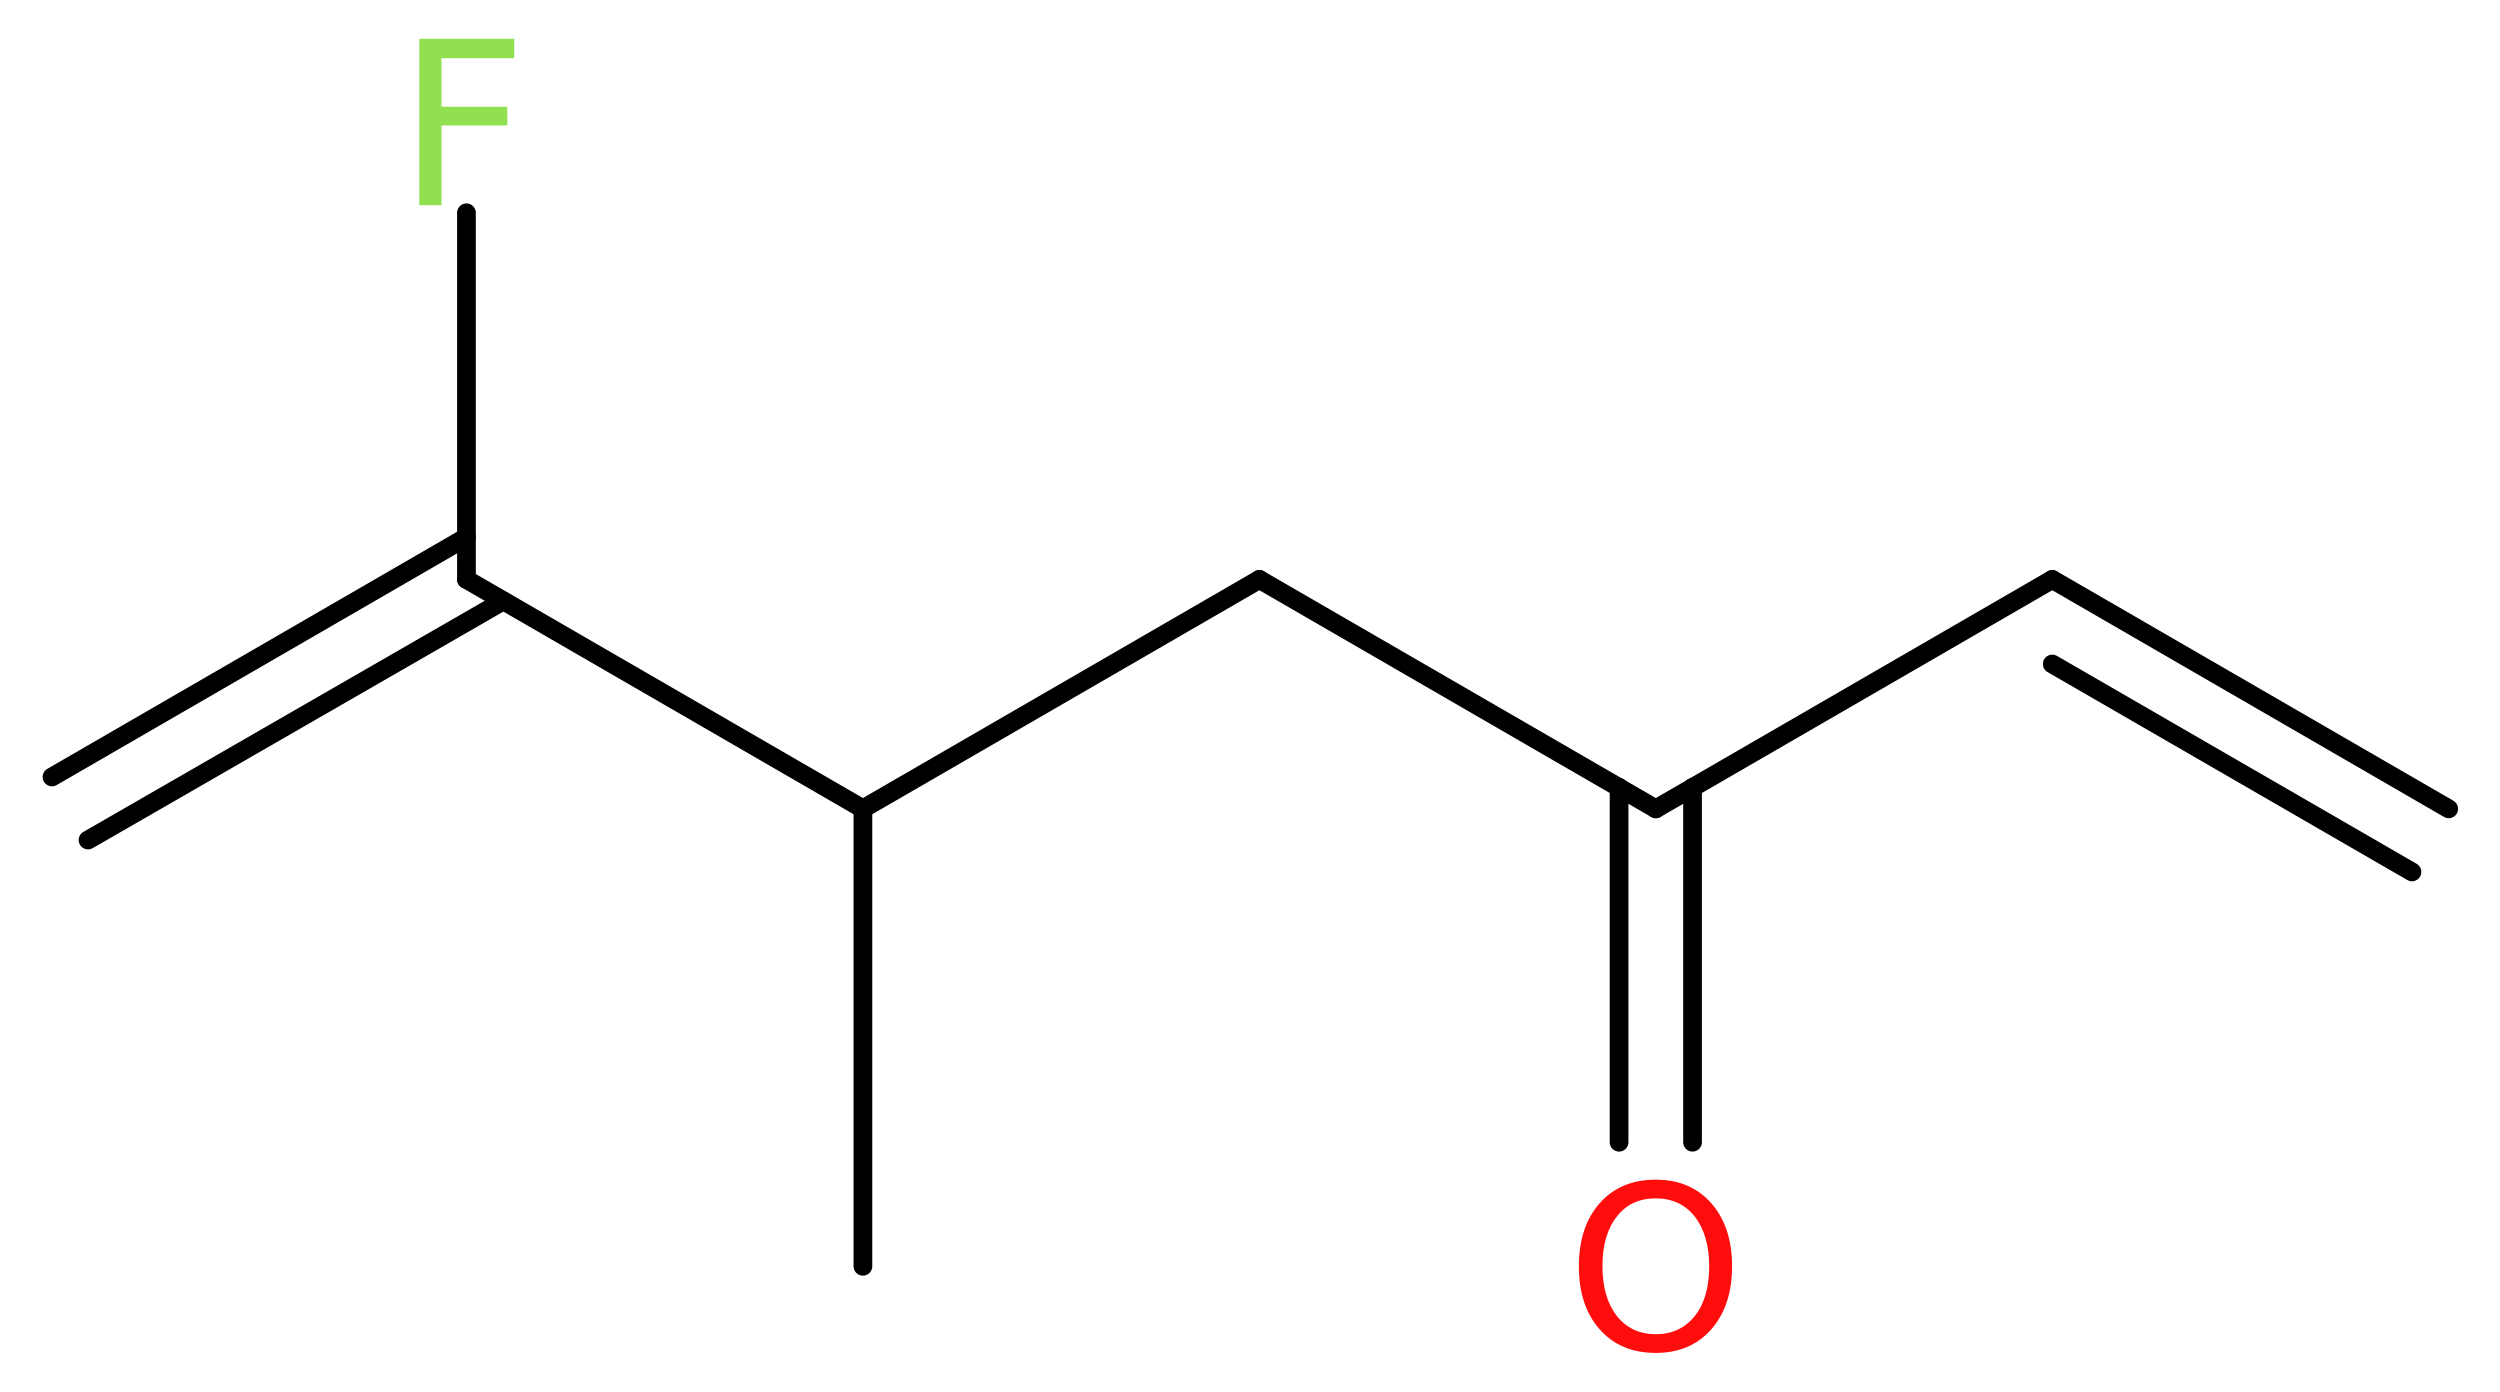 <?xml version='1.0' encoding='UTF-8'?>
<!DOCTYPE svg PUBLIC "-//W3C//DTD SVG 1.1//EN" "http://www.w3.org/Graphics/SVG/1.1/DTD/svg11.dtd">
<svg version='1.2' xmlns='http://www.w3.org/2000/svg' xmlns:xlink='http://www.w3.org/1999/xlink' width='36.07mm' height='20.08mm' viewBox='0 0 36.07 20.08'>
  <desc>Generated by the Chemistry Development Kit (http://github.com/cdk)</desc>
  <g stroke-linecap='round' stroke-linejoin='round' stroke='#000000' stroke-width='.27' fill='#90E050'>
    <rect x='.0' y='.0' width='37.0' height='21.0' fill='#FFFFFF' stroke='none'/>
    <g id='mol1' class='mol'>
      <g id='mol1bnd1' class='bond'>
        <line x1='29.61' y1='8.36' x2='35.33' y2='11.67'/>
        <line x1='29.61' y1='9.58' x2='34.8' y2='12.58'/>
      </g>
      <line id='mol1bnd2' class='bond' x1='29.61' y1='8.36' x2='23.89' y2='11.67'/>
      <g id='mol1bnd3' class='bond'>
        <line x1='24.42' y1='11.36' x2='24.42' y2='16.48'/>
        <line x1='23.36' y1='11.36' x2='23.36' y2='16.48'/>
      </g>
      <line id='mol1bnd4' class='bond' x1='23.89' y1='11.67' x2='18.17' y2='8.36'/>
      <line id='mol1bnd5' class='bond' x1='18.17' y1='8.36' x2='12.45' y2='11.67'/>
      <line id='mol1bnd6' class='bond' x1='12.45' y1='11.67' x2='12.45' y2='18.27'/>
      <line id='mol1bnd7' class='bond' x1='12.45' y1='11.67' x2='6.73' y2='8.36'/>
      <g id='mol1bnd8' class='bond'>
        <line x1='7.26' y1='8.67' x2='1.27' y2='12.12'/>
        <line x1='6.73' y1='7.75' x2='.75' y2='11.21'/>
      </g>
      <line id='mol1bnd9' class='bond' x1='6.73' y1='8.36' x2='6.73' y2='3.07'/>
      <path id='mol1atm4' class='atom' d='M23.89 17.29q-.36 .0 -.56 .26q-.21 .26 -.21 .72q.0 .45 .21 .72q.21 .26 .56 .26q.35 .0 .56 -.26q.21 -.26 .21 -.72q.0 -.45 -.21 -.72q-.21 -.26 -.56 -.26zM23.89 17.02q.5 .0 .8 .34q.3 .34 .3 .91q.0 .57 -.3 .91q-.3 .34 -.8 .34q-.51 .0 -.81 -.34q-.3 -.34 -.3 -.91q.0 -.57 .3 -.91q.3 -.34 .81 -.34z' stroke='none' fill='#FF0D0D'/>
      <path id='mol1atm10' class='atom' d='M6.04 .56h1.38v.28h-1.05v.7h.95v.27h-.95v1.15h-.32v-2.4z' stroke='none'/>
    </g>
  </g>
</svg>
